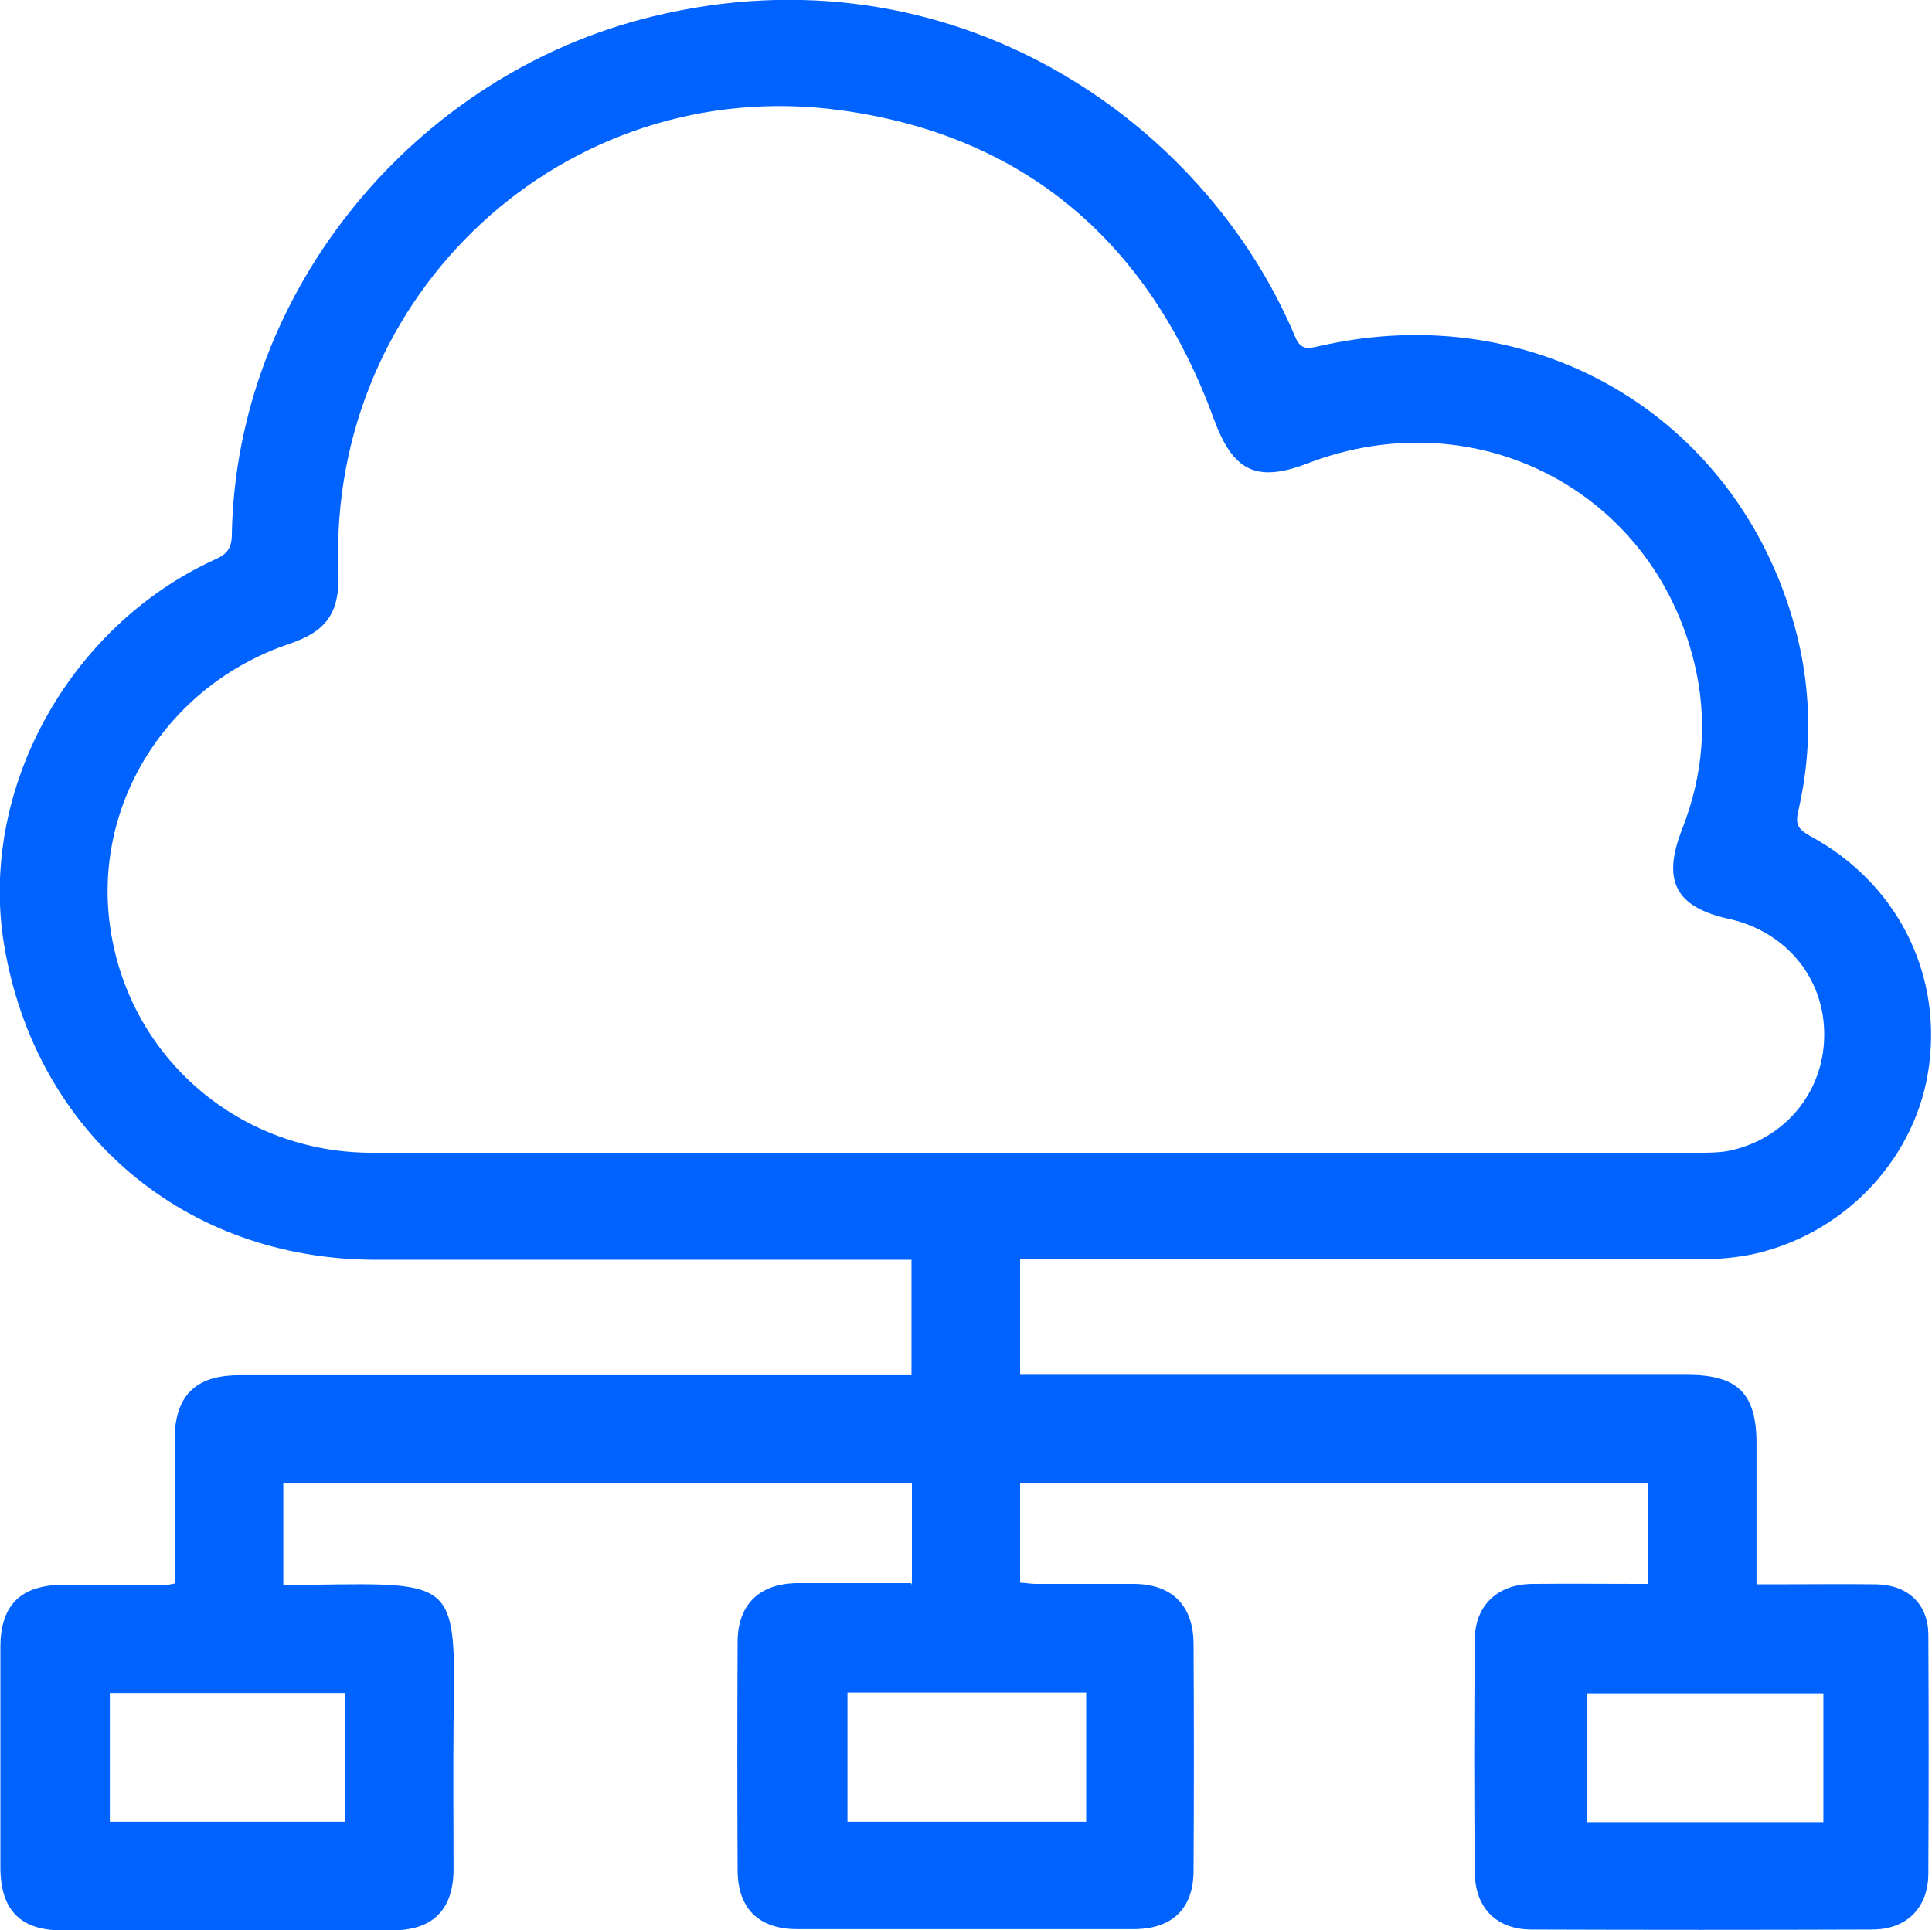 <svg xmlns="http://www.w3.org/2000/svg" id="Layer_1" data-name="Layer 1" viewBox="0 0 47.67 47.64"><defs><style>      .cls-1 {        fill: #0062ff;        stroke-width: 0px;      }    </style></defs><path class="cls-1" d="M22.5,39.11v-2.5H6.99v2.5c.25,0,.5,0,.74,0,3.59-.05,3.51-.1,3.46,3.48-.01,1.18,0,2.36,0,3.54,0,1-.51,1.51-1.51,1.51-2.72,0-5.44,0-8.16,0-1.01,0-1.5-.5-1.51-1.52,0-1.82,0-3.65,0-5.47,0-1.05.51-1.54,1.58-1.54.85,0,1.7,0,2.55,0,.03,0,.06-.01.17-.03,0-.28,0-.57,0-.86,0-.9,0-1.79,0-2.69,0-1.08.51-1.59,1.59-1.59,5.32,0,10.63,0,15.95,0,.2,0,.4,0,.64,0v-2.85h-.56c-4.22,0-8.43,0-12.65,0-4.72,0-8.41-3.13-9.18-7.78-.63-3.8,1.59-7.85,5.2-9.5.3-.13.42-.28.42-.62.11-6,4.5-11.35,10.37-12.78,7.41-1.81,13.64,2.59,15.86,7.89.13.31.27.32.57.25,5.43-1.26,10.51,1.83,11.83,7.17.35,1.43.35,2.87.02,4.3-.08.34.01.45.29.61,2.11,1.14,3.24,3.32,2.94,5.65-.28,2.22-1.99,4.11-4.25,4.65-.47.11-.96.15-1.45.15-5.38,0-10.76,0-16.14,0h-.59v2.85h.61c5.28,0,10.57,0,15.85,0,1.25,0,1.71.46,1.71,1.7,0,1.13,0,2.26,0,3.47.17,0,.32,0,.47,0,.83,0,1.67-.01,2.5,0,.77.02,1.26.49,1.27,1.23.01,1.97.01,3.93,0,5.9,0,.86-.54,1.39-1.39,1.39-2.8.01-5.6.01-8.4,0-.86,0-1.39-.53-1.4-1.39-.02-1.92-.02-3.84,0-5.76,0-.85.56-1.37,1.41-1.38.94-.01,1.88,0,2.86,0v-2.49h-15.49v2.46c.12,0,.25.03.39.03.8,0,1.6,0,2.41,0,.93,0,1.47.52,1.48,1.46.01,1.87.01,3.74,0,5.61,0,.95-.53,1.45-1.48,1.45-2.77,0-5.54,0-8.3,0-.95,0-1.47-.51-1.47-1.46-.01-1.87-.01-3.74,0-5.62,0-.94.54-1.45,1.48-1.46.92,0,1.85,0,2.8,0ZM25.45,28.45c5.47,0,10.94,0,16.42,0,.25,0,.51,0,.75-.04,1.39-.27,2.37-1.43,2.39-2.82.03-1.42-.92-2.59-2.34-2.91-1.33-.29-1.67-.94-1.16-2.23.52-1.33.63-2.69.3-4.07-1.02-4.27-5.39-6.53-9.53-4.95-1.29.5-1.86.19-2.33-1.09-1.58-4.33-4.64-7-9.22-7.62-6.78-.92-12.64,4.52-12.38,11.36.04,1.03-.27,1.49-1.21,1.81-3.03,1.02-4.89,4-4.41,7.07.49,3.18,3.2,5.49,6.45,5.49,5.43,0,10.85,0,16.28,0ZM26.8,41.77h-5.89v3.19h5.89v-3.19ZM2.71,41.78v3.18h5.81v-3.18H2.71ZM44.99,41.79h-5.83v3.18h5.83v-3.18Z"></path></svg>